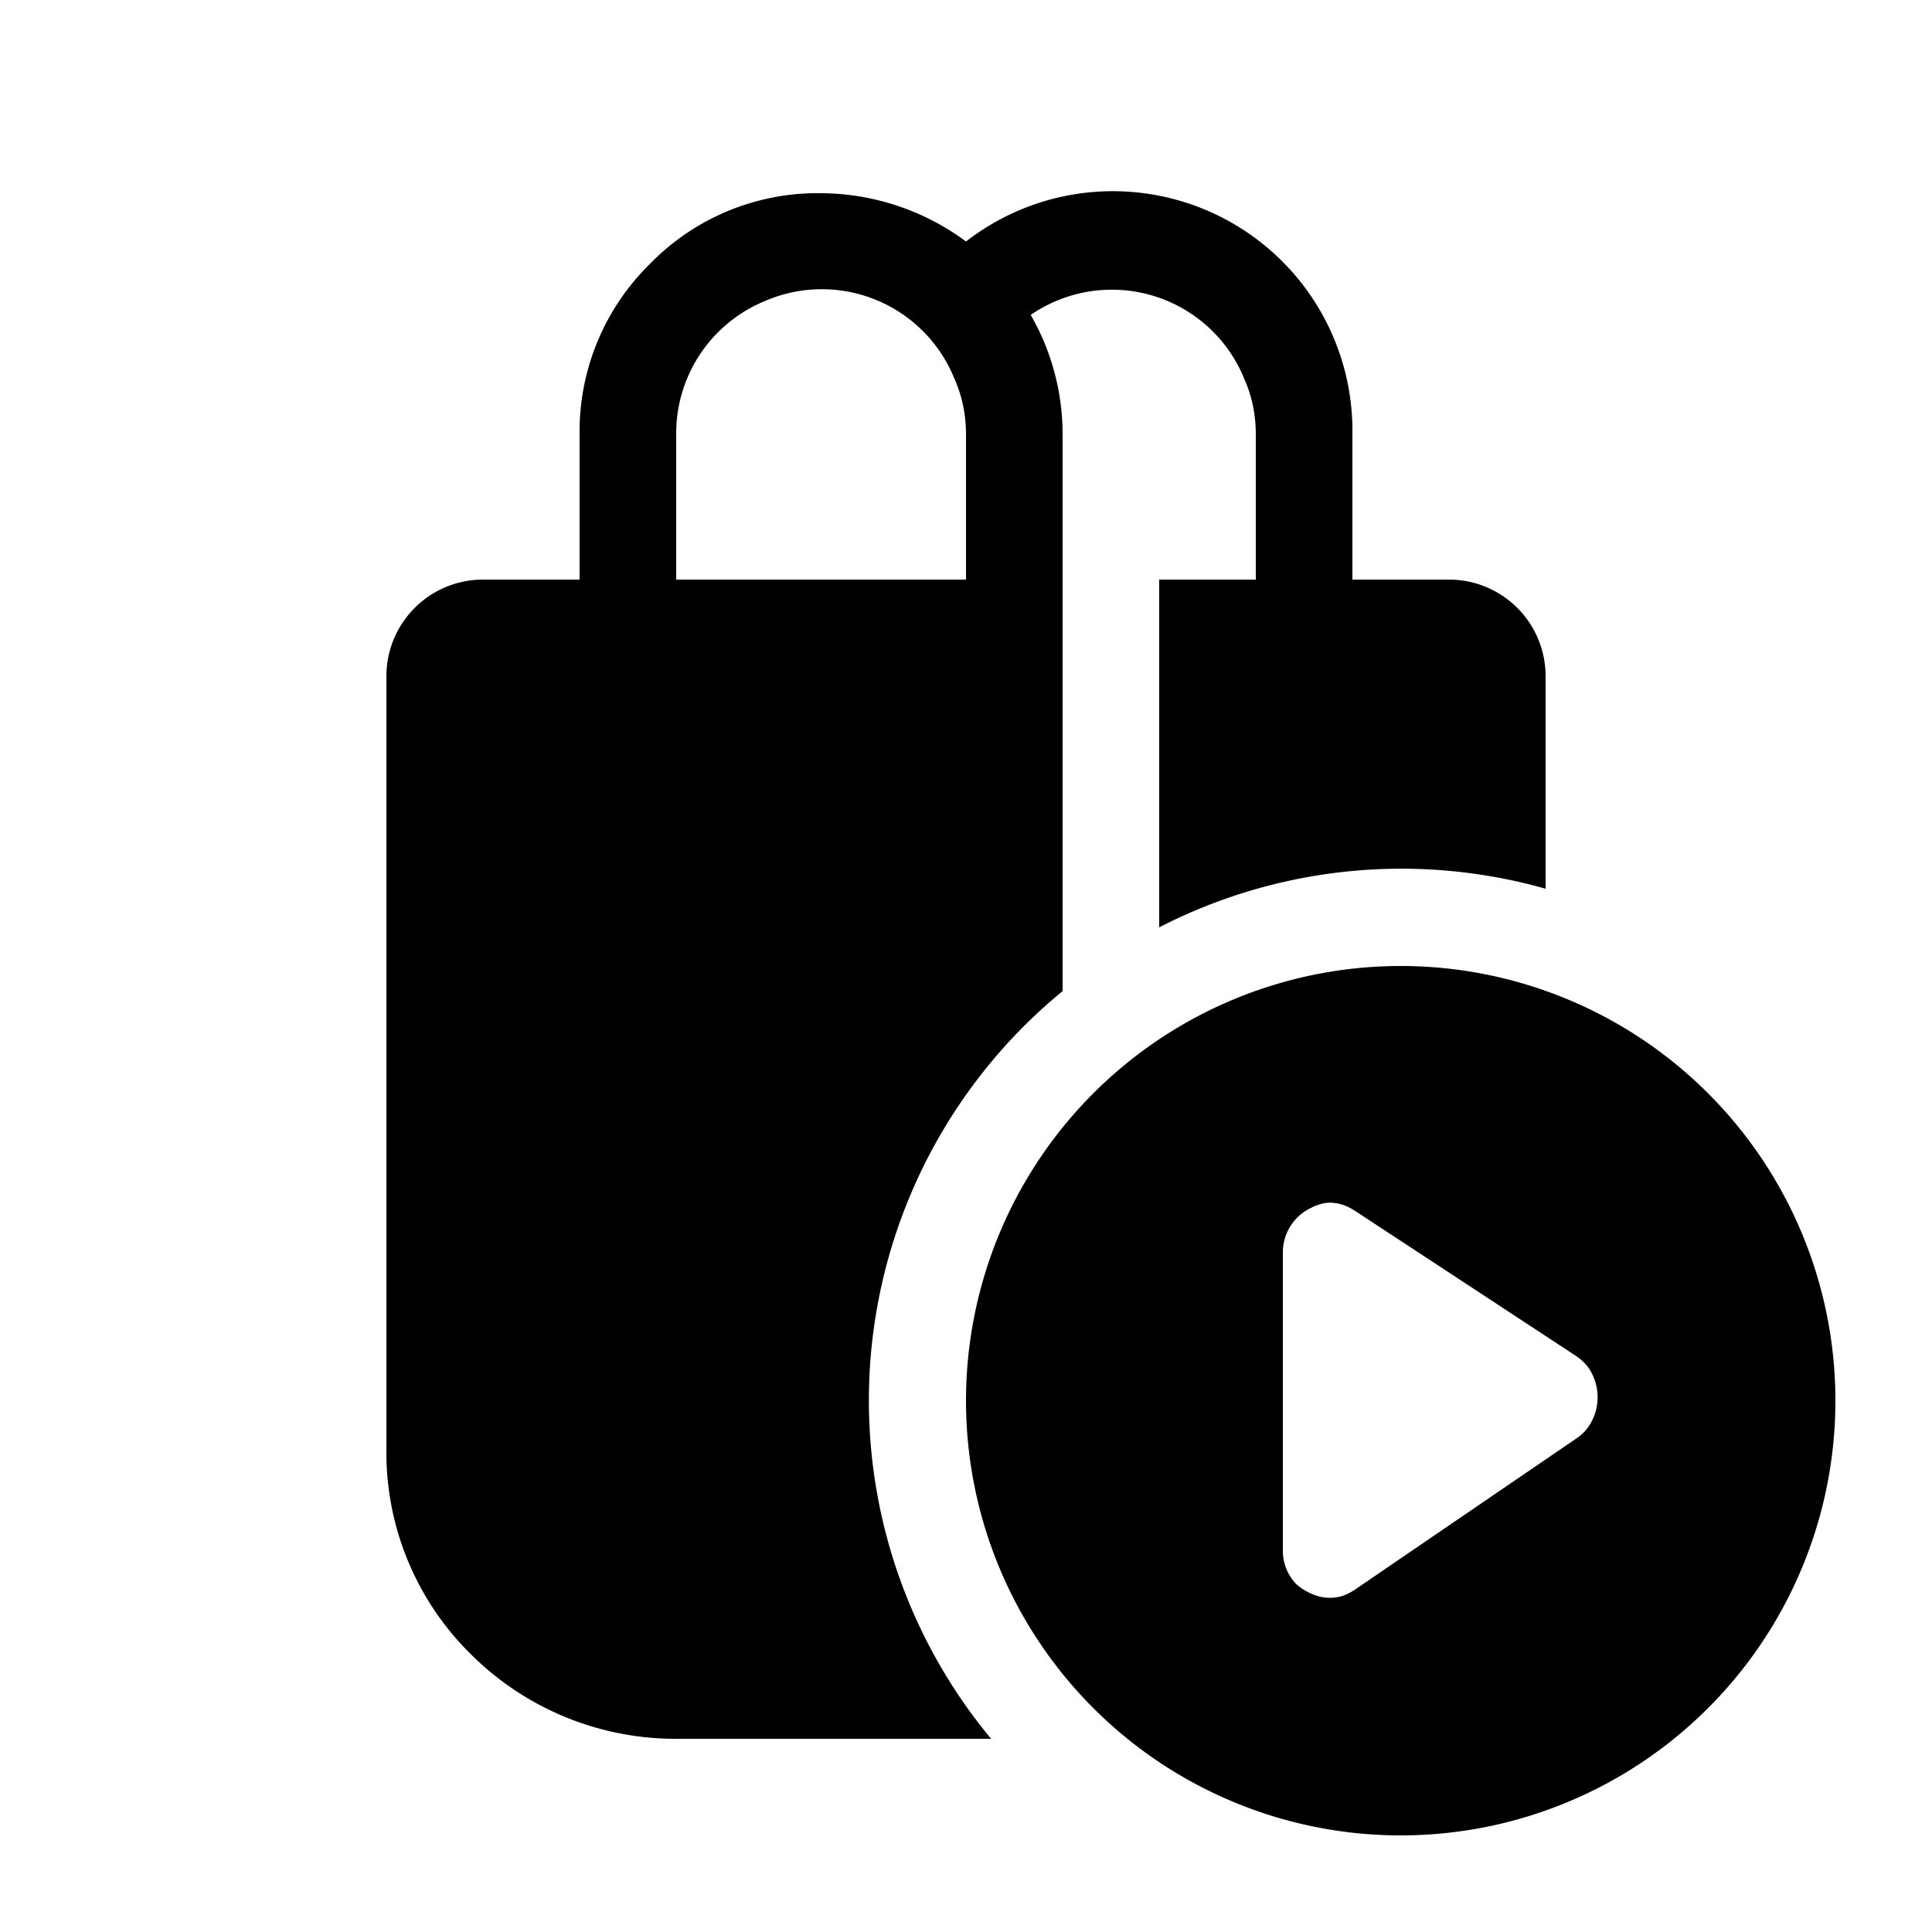 <svg width="20" height="20" viewBox="0 0 20 20" xmlns="http://www.w3.org/2000/svg"><path d="M6 4.5V6H5a1 1 0 0 0-1 1v8a2.93 2.93 0 0 0 .88 2.13A3 3 0 0 0 7 18h3.26a5.48 5.48 0 0 1 .74-7.74V4.5a2.48 2.48 0 0 0-.33-1.24 1.48 1.48 0 0 1 2.21.66c.08.18.12.37.12.58V6h-1v3.6a5.48 5.48 0 0 1 4-.4V7a1 1 0 0 0-1-1h-1V4.5a2.48 2.48 0 0 0-4-2A2.54 2.54 0 0 0 8.5 2a2.42 2.42 0 0 0-1.77.73A2.43 2.43 0 0 0 6 4.5ZM10 6H7V4.5a1.48 1.48 0 0 1 .91-1.38 1.48 1.48 0 0 1 1.97.8c.08.18.12.37.12.58V6Zm4.5 13a4.5 4.5 0 1 0 0-9 4.5 4.5 0 0 0 0 9Zm-.74-6.55c.1 0 .18.03.26.08l2.3 1.51c.07.05.12.1.16.18a.54.54 0 0 1-.03.54.46.46 0 0 1-.13.13l-2.3 1.57a.54.54 0 0 1-.12.06.45.45 0 0 1-.32-.02.57.57 0 0 1-.16-.1.5.5 0 0 1-.14-.36v-3.08a.51.51 0 0 1 .3-.46.44.44 0 0 1 .18-.05Z"/></svg>